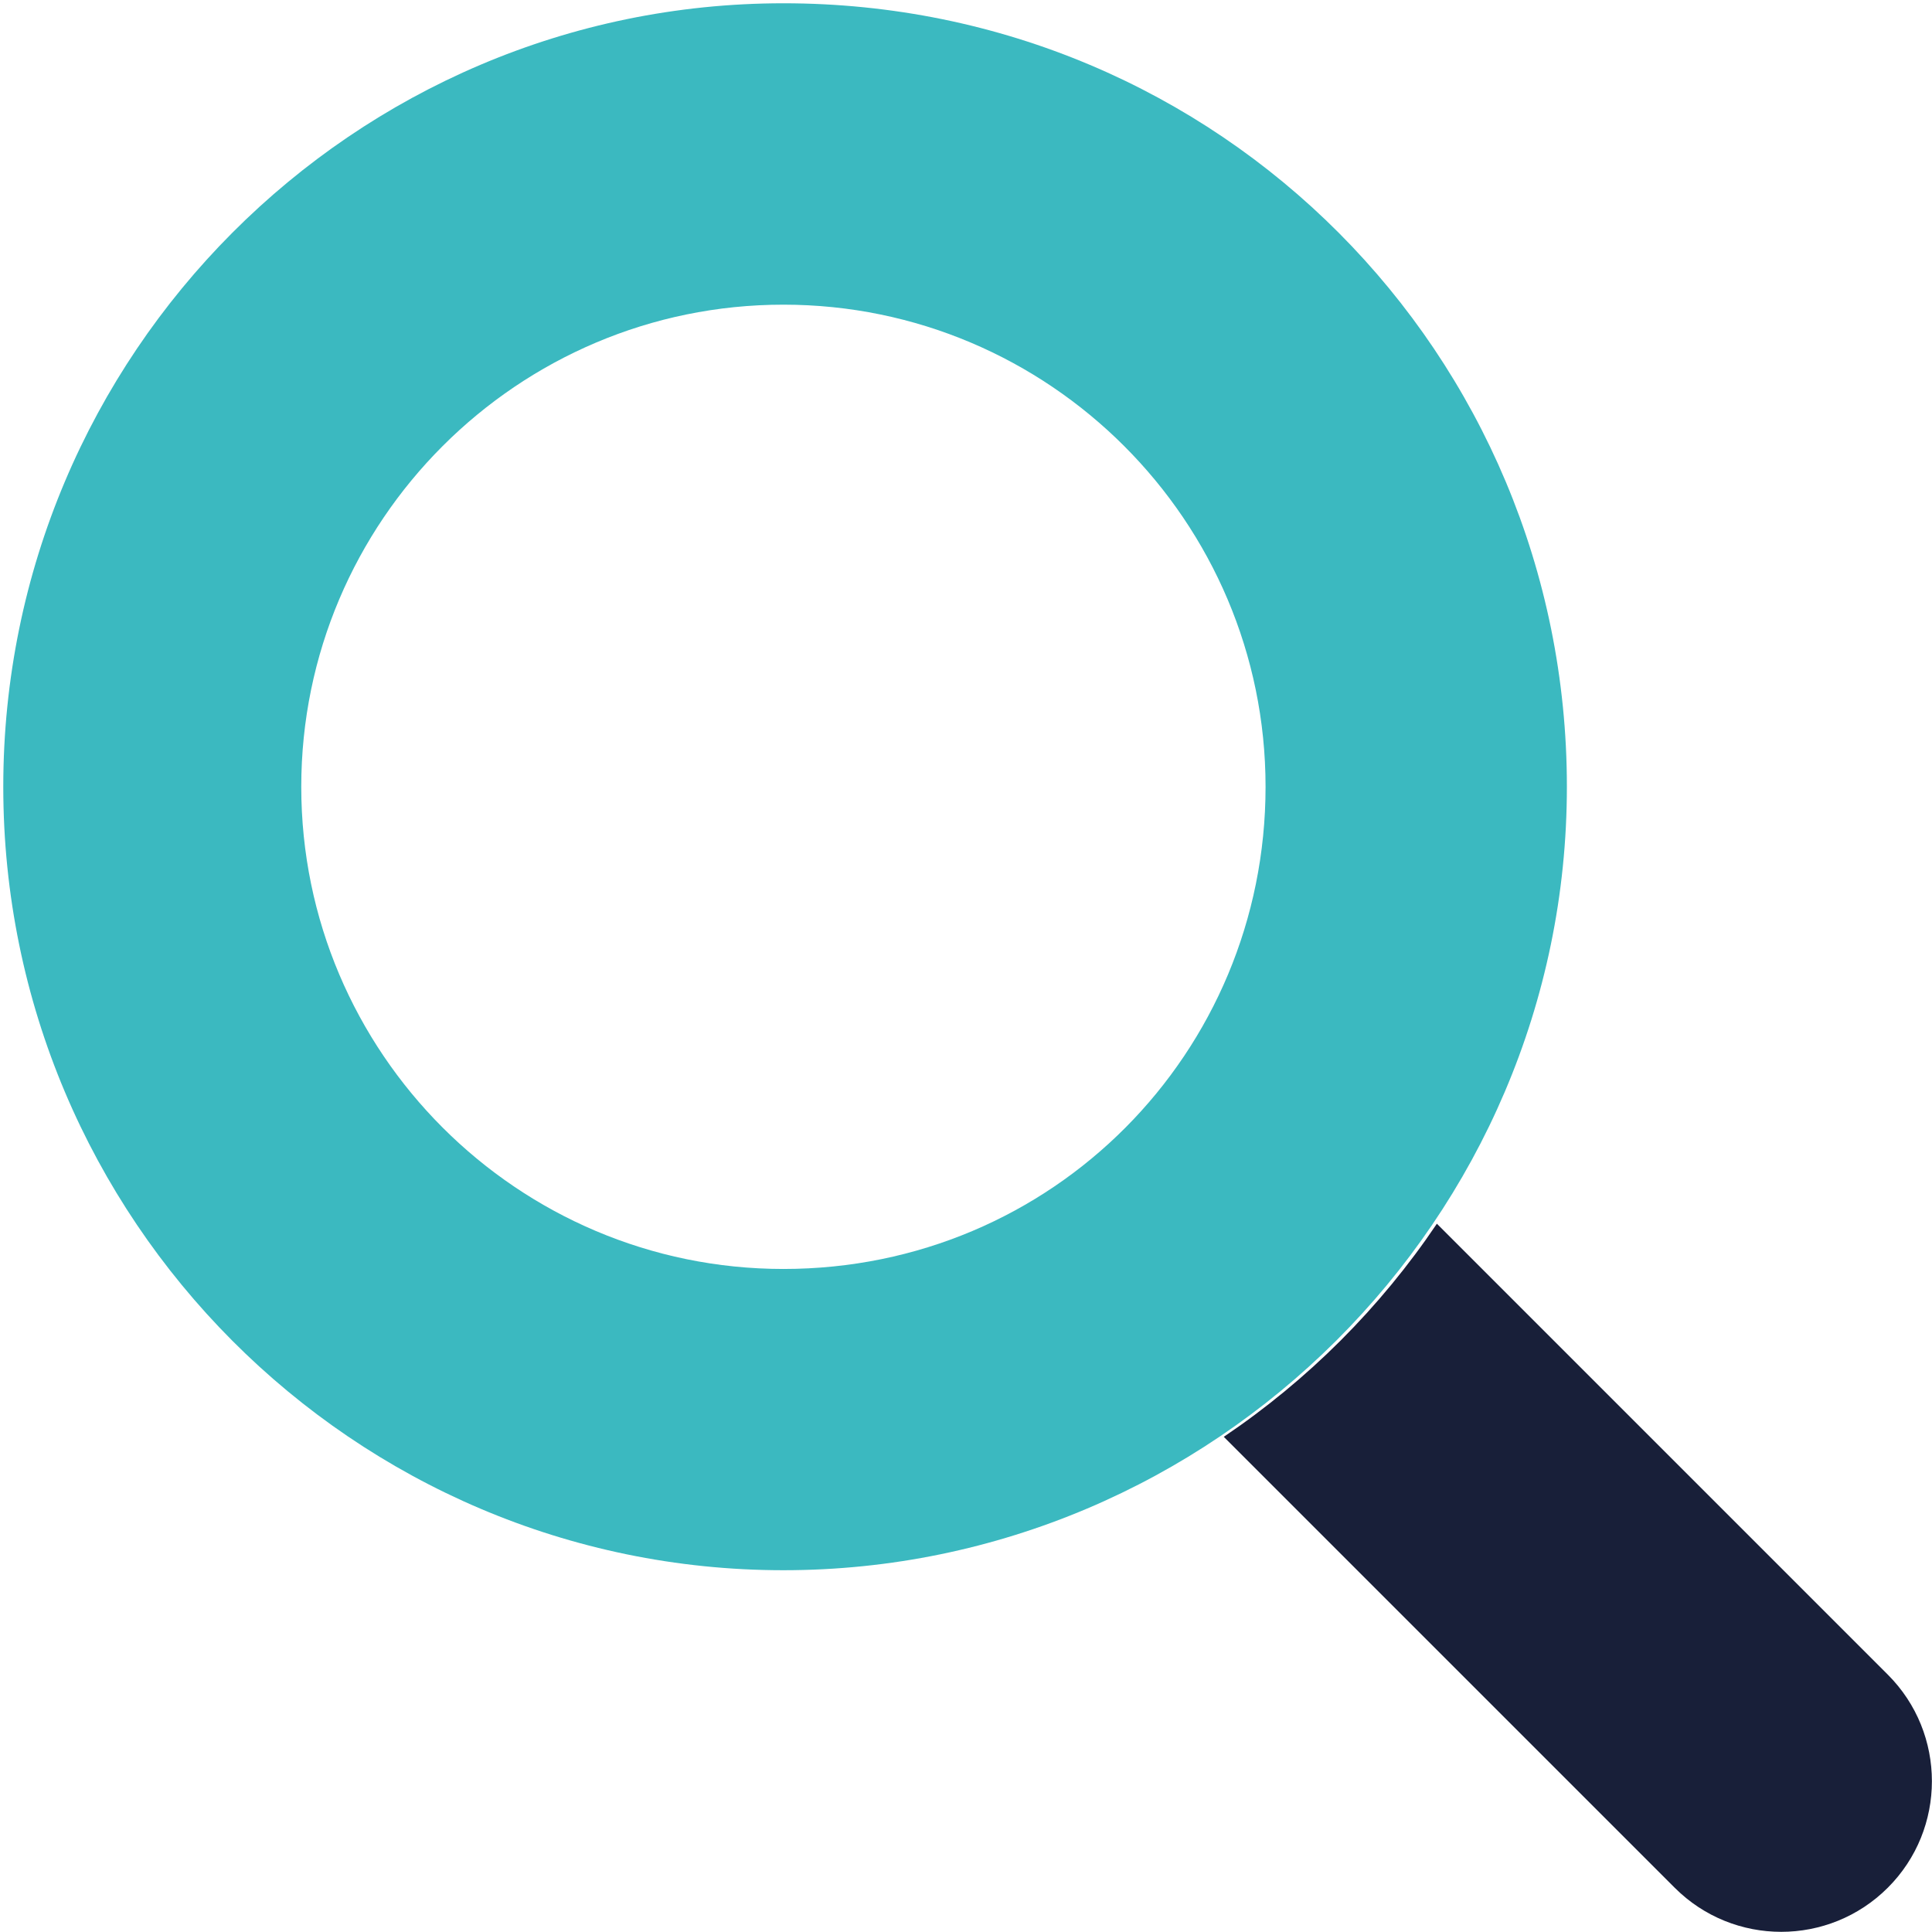 <svg width="295" height="295" viewBox="0 0 295 295" fill="none" xmlns="http://www.w3.org/2000/svg">
<g clip-path="url(#clip0_1_109)">
<path d="M288.25 255.7L219.4 186.85C210.76 199.68 199.69 210.74 186.86 219.39L255.71 288.24C264.69 297.22 279.26 297.22 288.25 288.24C297.23 279.28 297.23 264.67 288.25 255.7Z" fill="#181F39"/>
<path d="M119.62 0.5C54.06 0.5 0.5 54.06 0.5 120.13C0.5 186.2 54.06 239.76 119.62 239.76C185.18 239.76 239.25 186.19 239.25 120.13C239.25 54.07 186.22 0.5 119.62 0.5ZM119.62 193.76C79.02 193.76 46 160.73 46 120.14C46 79.55 79.03 46.52 119.62 46.52C160.21 46.52 193.24 79.55 193.24 120.14C193.24 160.74 160.74 193.76 119.62 193.76Z" fill="#3BB9C0"/>
</g>
<defs>
<clipPath id="clip0_1_109">
<rect width="294.48" height="294.48" fill="white" transform="translate(0.5 0.5)"/>
</clipPath>
</defs>
</svg>
